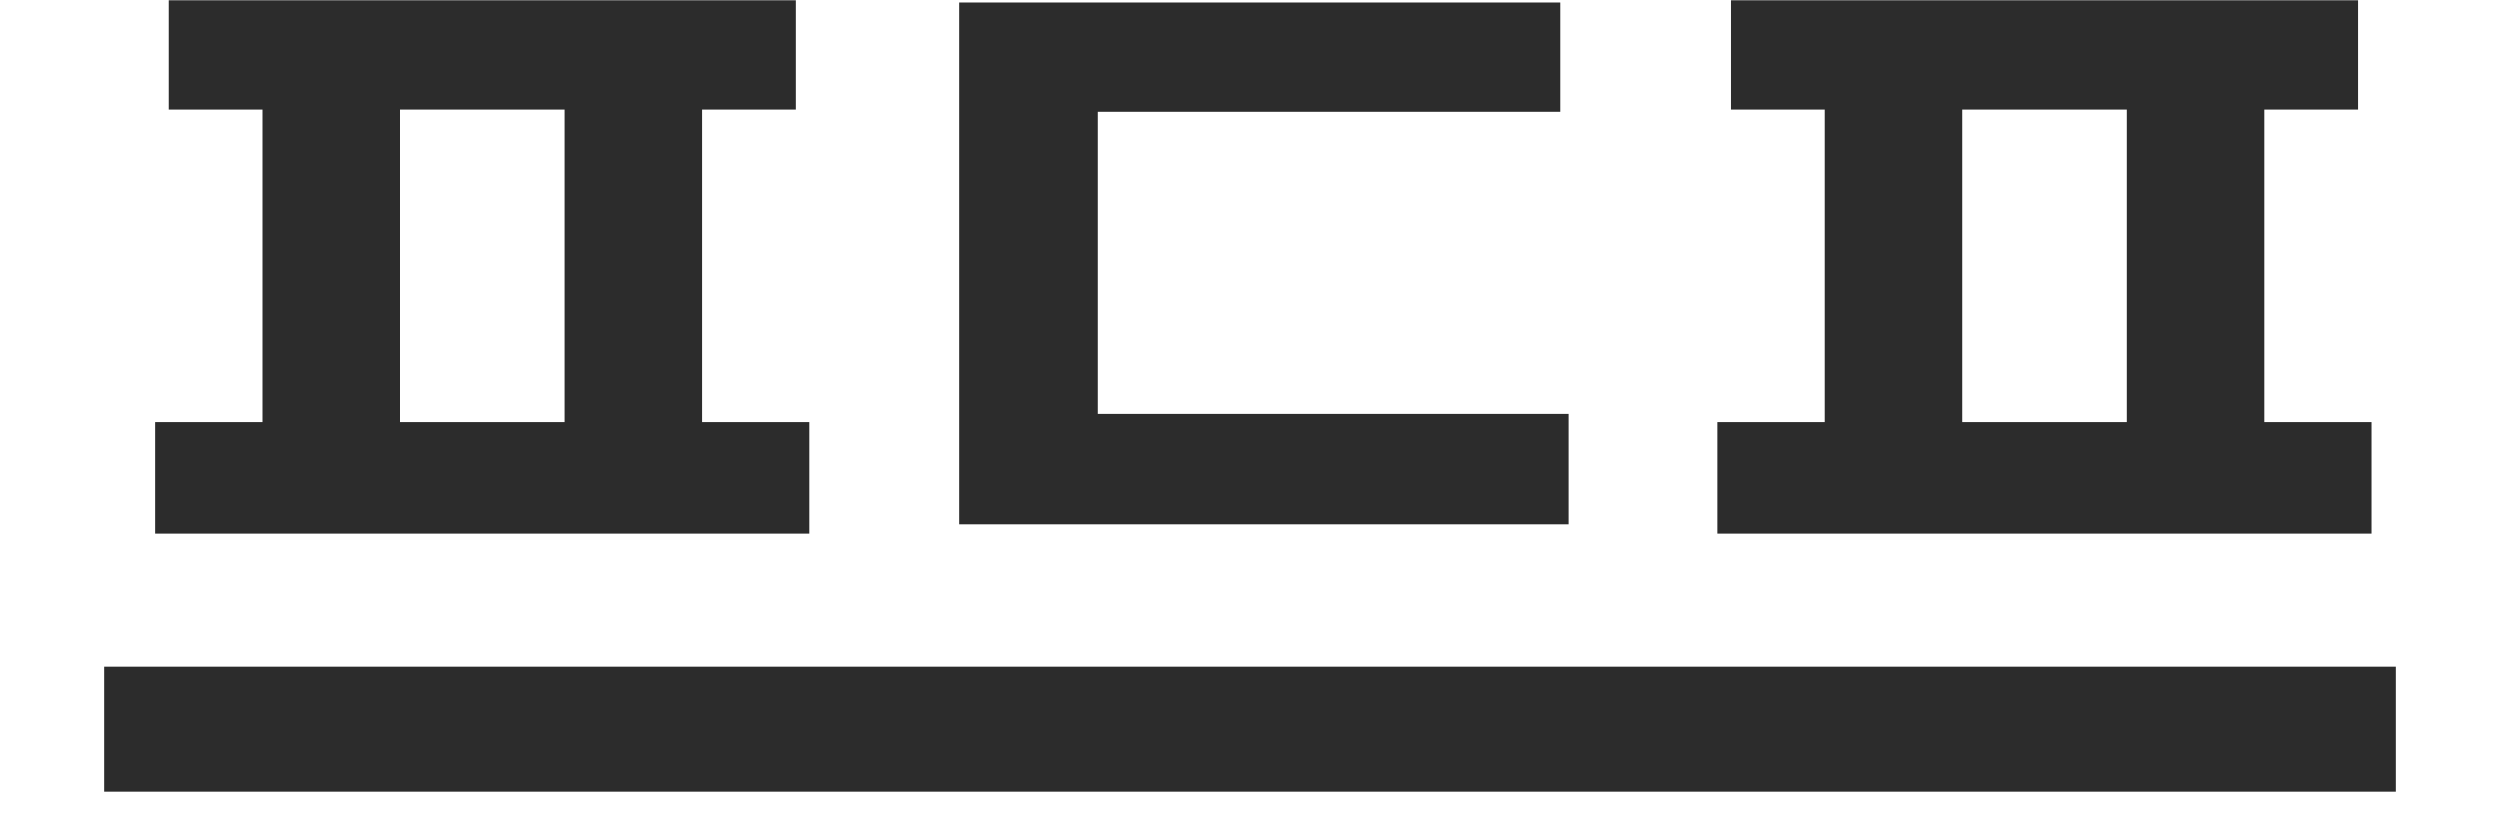 <svg width="18" height="6" viewBox="0 0 18 6" fill="none" xmlns="http://www.w3.org/2000/svg">
<path d="M12.463 0.002H16.978V0.789H12.463V0.002ZM12.365 3.039H17.075V3.842H12.365V3.039ZM13.138 0.639H14.128V3.354H13.138V0.639ZM15.313 0.639H16.303V3.354H15.313V0.639Z" fill="#2C2C2C"/>
<path d="M6.906 0.018H11.234V0.805H7.904V3.228H6.906V0.018ZM6.906 2.98H11.294V3.775H6.906V2.98Z" fill="#2C2C2C"/>
<path d="M1.215 0.002H5.73V0.789H1.215V0.002ZM1.117 3.039H5.827V3.842H1.117V3.039ZM1.89 0.639H2.88V3.354H1.89V0.639ZM4.065 0.639H5.055V3.354H4.065V0.639Z" fill="#2C2C2C"/>
<path d="M0.75 5.25L17.25 5.25" stroke="#2C2C2C" stroke-width="0.9"/>
</svg>
